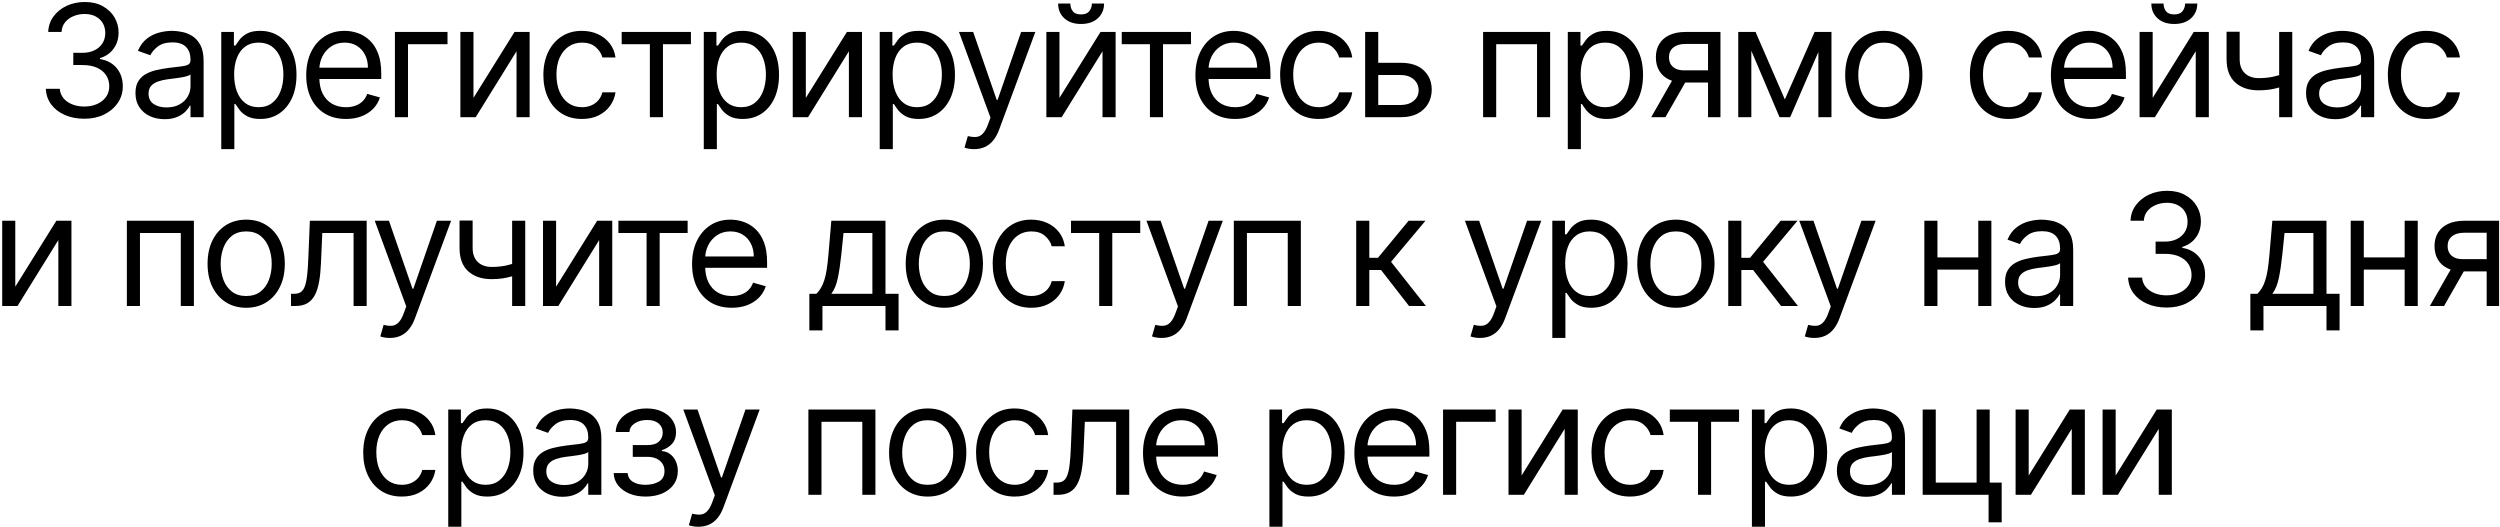 <?xml version="1.0" encoding="UTF-8"?> <svg xmlns="http://www.w3.org/2000/svg" width="384" height="81" viewBox="0 0 384 81" fill="none"><path d="M12.964 18.239C11.839 18.239 10.836 18.046 9.955 17.659C9.08 17.273 8.384 16.736 7.867 16.048C7.356 15.355 7.078 14.551 7.032 13.636H9.18C9.225 14.199 9.418 14.685 9.759 15.094C10.1 15.497 10.546 15.81 11.097 16.031C11.649 16.253 12.259 16.364 12.93 16.364C13.68 16.364 14.345 16.233 14.924 15.972C15.504 15.71 15.958 15.347 16.288 14.881C16.617 14.415 16.782 13.875 16.782 13.261C16.782 12.619 16.623 12.054 16.305 11.565C15.987 11.071 15.521 10.685 14.907 10.406C14.293 10.128 13.543 9.989 12.657 9.989H11.259V8.114H12.657C13.35 8.114 13.958 7.989 14.481 7.739C15.009 7.489 15.421 7.136 15.717 6.682C16.018 6.227 16.169 5.693 16.169 5.08C16.169 4.489 16.038 3.974 15.776 3.537C15.515 3.099 15.146 2.759 14.668 2.514C14.197 2.27 13.64 2.148 12.998 2.148C12.396 2.148 11.828 2.259 11.293 2.48C10.765 2.696 10.333 3.011 9.998 3.426C9.663 3.835 9.481 4.33 9.453 4.909H7.407C7.441 3.994 7.717 3.193 8.234 2.506C8.751 1.812 9.427 1.273 10.262 0.886C11.103 0.5 12.026 0.307 13.032 0.307C14.112 0.307 15.038 0.526 15.81 0.963C16.583 1.395 17.177 1.966 17.592 2.676C18.006 3.386 18.214 4.153 18.214 4.977C18.214 5.96 17.955 6.798 17.438 7.491C16.927 8.185 16.231 8.665 15.35 8.932V9.068C16.453 9.25 17.313 9.719 17.933 10.474C18.552 11.224 18.862 12.153 18.862 13.261C18.862 14.21 18.603 15.062 18.086 15.818C17.575 16.568 16.876 17.159 15.989 17.591C15.103 18.023 14.095 18.239 12.964 18.239ZM25.274 18.307C24.444 18.307 23.691 18.151 23.015 17.838C22.339 17.52 21.802 17.062 21.404 16.466C21.007 15.864 20.808 15.136 20.808 14.284C20.808 13.534 20.956 12.926 21.251 12.46C21.547 11.989 21.941 11.619 22.436 11.352C22.93 11.085 23.476 10.886 24.072 10.756C24.674 10.619 25.279 10.511 25.887 10.432C26.683 10.329 27.328 10.253 27.822 10.202C28.322 10.145 28.686 10.051 28.913 9.92C29.146 9.79 29.262 9.562 29.262 9.239V9.17C29.262 8.33 29.032 7.676 28.572 7.21C28.118 6.744 27.427 6.511 26.501 6.511C25.541 6.511 24.788 6.722 24.243 7.142C23.697 7.562 23.314 8.011 23.092 8.489L21.183 7.807C21.524 7.011 21.978 6.392 22.547 5.949C23.12 5.5 23.745 5.188 24.422 5.011C25.103 4.83 25.774 4.739 26.433 4.739C26.853 4.739 27.336 4.79 27.882 4.892C28.433 4.989 28.964 5.19 29.476 5.497C29.993 5.804 30.422 6.267 30.762 6.886C31.103 7.506 31.274 8.335 31.274 9.375V18H29.262V16.227H29.16C29.024 16.511 28.797 16.815 28.478 17.139C28.16 17.463 27.737 17.739 27.209 17.966C26.68 18.193 26.035 18.307 25.274 18.307ZM25.581 16.5C26.376 16.5 27.047 16.344 27.592 16.031C28.143 15.719 28.558 15.315 28.836 14.821C29.12 14.327 29.262 13.807 29.262 13.261V11.421C29.177 11.523 28.99 11.617 28.7 11.702C28.416 11.781 28.086 11.852 27.711 11.915C27.342 11.972 26.981 12.023 26.629 12.068C26.282 12.108 26.001 12.142 25.785 12.171C25.262 12.239 24.774 12.349 24.319 12.503C23.87 12.651 23.507 12.875 23.228 13.176C22.956 13.472 22.819 13.875 22.819 14.386C22.819 15.085 23.078 15.614 23.595 15.972C24.118 16.324 24.779 16.5 25.581 16.5ZM33.985 22.909V4.909H35.928V6.989H36.167C36.315 6.761 36.519 6.472 36.78 6.119C37.047 5.761 37.428 5.443 37.922 5.165C38.422 4.881 39.099 4.739 39.951 4.739C41.053 4.739 42.025 5.014 42.866 5.565C43.707 6.116 44.363 6.898 44.834 7.909C45.306 8.92 45.542 10.114 45.542 11.489C45.542 12.875 45.306 14.077 44.834 15.094C44.363 16.105 43.709 16.889 42.874 17.446C42.039 17.997 41.076 18.273 39.985 18.273C39.144 18.273 38.471 18.134 37.965 17.855C37.459 17.571 37.07 17.25 36.797 16.892C36.525 16.528 36.315 16.227 36.167 15.989H35.996V22.909H33.985ZM35.962 11.454C35.962 12.443 36.107 13.315 36.397 14.071C36.687 14.821 37.11 15.409 37.667 15.835C38.224 16.256 38.905 16.466 39.712 16.466C40.553 16.466 41.255 16.244 41.817 15.801C42.386 15.352 42.812 14.75 43.096 13.994C43.386 13.233 43.53 12.386 43.53 11.454C43.53 10.534 43.388 9.705 43.104 8.966C42.826 8.222 42.403 7.634 41.834 7.202C41.272 6.764 40.565 6.545 39.712 6.545C38.894 6.545 38.207 6.753 37.65 7.168C37.093 7.577 36.672 8.151 36.388 8.889C36.104 9.622 35.962 10.477 35.962 11.454ZM53.139 18.273C51.877 18.273 50.789 17.994 49.874 17.438C48.965 16.875 48.264 16.091 47.769 15.085C47.281 14.074 47.036 12.898 47.036 11.557C47.036 10.216 47.281 9.034 47.769 8.011C48.264 6.983 48.951 6.182 49.832 5.608C50.718 5.028 51.752 4.739 52.934 4.739C53.616 4.739 54.289 4.852 54.954 5.08C55.619 5.307 56.224 5.676 56.769 6.188C57.315 6.693 57.749 7.364 58.073 8.199C58.397 9.034 58.559 10.062 58.559 11.284V12.136H48.468V10.398H56.514C56.514 9.659 56.366 9 56.07 8.42C55.781 7.841 55.366 7.384 54.826 7.048C54.292 6.713 53.661 6.545 52.934 6.545C52.133 6.545 51.44 6.744 50.855 7.142C50.275 7.534 49.829 8.045 49.516 8.676C49.204 9.307 49.048 9.983 49.048 10.704V11.864C49.048 12.852 49.218 13.69 49.559 14.378C49.906 15.06 50.386 15.579 50.999 15.938C51.613 16.29 52.326 16.466 53.139 16.466C53.667 16.466 54.144 16.392 54.57 16.244C55.002 16.091 55.374 15.864 55.687 15.562C55.999 15.256 56.241 14.875 56.411 14.421L58.355 14.966C58.15 15.625 57.806 16.204 57.323 16.704C56.84 17.199 56.244 17.585 55.533 17.864C54.823 18.136 54.025 18.273 53.139 18.273ZM68.738 4.909V6.784H62.67V18H60.659V4.909H68.738ZM72.726 15.034L79.032 4.909H81.351V18H79.339V7.875L73.067 18H70.714V4.909H72.726V15.034ZM89.393 18.273C88.166 18.273 87.109 17.983 86.222 17.403C85.336 16.824 84.654 16.026 84.177 15.008C83.7 13.992 83.461 12.829 83.461 11.523C83.461 10.193 83.705 9.02 84.194 8.003C84.688 6.98 85.376 6.182 86.257 5.608C87.143 5.028 88.177 4.739 89.359 4.739C90.279 4.739 91.109 4.909 91.847 5.25C92.586 5.591 93.191 6.068 93.663 6.682C94.134 7.295 94.427 8.011 94.541 8.83H92.529C92.376 8.233 92.035 7.705 91.507 7.244C90.984 6.778 90.279 6.545 89.393 6.545C88.609 6.545 87.921 6.75 87.33 7.159C86.745 7.562 86.288 8.134 85.958 8.872C85.634 9.605 85.472 10.466 85.472 11.454C85.472 12.466 85.632 13.347 85.95 14.097C86.273 14.847 86.728 15.429 87.313 15.844C87.904 16.259 88.597 16.466 89.393 16.466C89.916 16.466 90.39 16.375 90.816 16.193C91.242 16.011 91.603 15.75 91.898 15.409C92.194 15.068 92.404 14.659 92.529 14.182H94.541C94.427 14.954 94.146 15.651 93.697 16.27C93.254 16.884 92.666 17.372 91.933 17.736C91.205 18.094 90.359 18.273 89.393 18.273ZM95.49 6.784V4.909H106.126V6.784H101.831V18H99.819V6.784H95.49ZM108.1 22.909V4.909H110.043V6.989H110.282C110.43 6.761 110.634 6.472 110.895 6.119C111.162 5.761 111.543 5.443 112.037 5.165C112.537 4.881 113.214 4.739 114.066 4.739C115.168 4.739 116.14 5.014 116.981 5.565C117.822 6.116 118.478 6.898 118.949 7.909C119.421 8.92 119.657 10.114 119.657 11.489C119.657 12.875 119.421 14.077 118.949 15.094C118.478 16.105 117.824 16.889 116.989 17.446C116.154 17.997 115.191 18.273 114.1 18.273C113.259 18.273 112.586 18.134 112.08 17.855C111.574 17.571 111.185 17.25 110.912 16.892C110.64 16.528 110.43 16.227 110.282 15.989H110.111V22.909H108.1ZM110.077 11.454C110.077 12.443 110.222 13.315 110.512 14.071C110.802 14.821 111.225 15.409 111.782 15.835C112.339 16.256 113.02 16.466 113.827 16.466C114.668 16.466 115.37 16.244 115.932 15.801C116.501 15.352 116.927 14.75 117.211 13.994C117.501 13.233 117.645 12.386 117.645 11.454C117.645 10.534 117.503 9.705 117.219 8.966C116.941 8.222 116.518 7.634 115.949 7.202C115.387 6.764 114.68 6.545 113.827 6.545C113.009 6.545 112.322 6.753 111.765 7.168C111.208 7.577 110.787 8.151 110.503 8.889C110.219 9.622 110.077 10.477 110.077 11.454ZM123.776 15.034L130.083 4.909H132.401V18H130.39V7.875L124.117 18H121.765V4.909H123.776V15.034ZM135.125 22.909V4.909H137.068V6.989H137.307C137.455 6.761 137.659 6.472 137.921 6.119C138.188 5.761 138.568 5.443 139.063 5.165C139.563 4.881 140.239 4.739 141.091 4.739C142.193 4.739 143.165 5.014 144.006 5.565C144.847 6.116 145.503 6.898 145.975 7.909C146.446 8.92 146.682 10.114 146.682 11.489C146.682 12.875 146.446 14.077 145.975 15.094C145.503 16.105 144.85 16.889 144.014 17.446C143.179 17.997 142.216 18.273 141.125 18.273C140.284 18.273 139.611 18.134 139.105 17.855C138.6 17.571 138.21 17.25 137.938 16.892C137.665 16.528 137.455 16.227 137.307 15.989H137.137V22.909H135.125ZM137.103 11.454C137.103 12.443 137.247 13.315 137.537 14.071C137.827 14.821 138.25 15.409 138.807 15.835C139.364 16.256 140.046 16.466 140.853 16.466C141.693 16.466 142.395 16.244 142.958 15.801C143.526 15.352 143.952 14.75 144.236 13.994C144.526 13.233 144.671 12.386 144.671 11.454C144.671 10.534 144.529 9.705 144.245 8.966C143.966 8.222 143.543 7.634 142.975 7.202C142.412 6.764 141.705 6.545 140.853 6.545C140.034 6.545 139.347 6.753 138.79 7.168C138.233 7.577 137.813 8.151 137.529 8.889C137.245 9.622 137.103 10.477 137.103 11.454ZM149.617 22.909C149.276 22.909 148.972 22.881 148.705 22.824C148.438 22.773 148.253 22.722 148.151 22.671L148.662 20.898C149.151 21.023 149.583 21.068 149.958 21.034C150.333 21 150.665 20.832 150.955 20.531C151.251 20.236 151.52 19.756 151.765 19.091L152.14 18.068L147.299 4.909H149.481L153.094 15.341H153.231L156.844 4.909H159.026L153.469 19.909C153.219 20.585 152.91 21.145 152.54 21.588C152.171 22.037 151.742 22.369 151.253 22.585C150.77 22.801 150.225 22.909 149.617 22.909ZM162.732 15.034L169.039 4.909H171.357V18H169.346V7.875L163.073 18H160.721V4.909H162.732V15.034ZM167.71 0.545H169.585C169.585 1.466 169.266 2.219 168.63 2.804C167.994 3.389 167.13 3.682 166.039 3.682C164.965 3.682 164.11 3.389 163.474 2.804C162.843 2.219 162.528 1.466 162.528 0.545H164.403C164.403 0.989 164.525 1.378 164.769 1.713C165.019 2.048 165.442 2.216 166.039 2.216C166.636 2.216 167.062 2.048 167.317 1.713C167.579 1.378 167.71 0.989 167.71 0.545ZM172.3 6.784V4.909H182.936V6.784H178.641V18H176.63V6.784H172.3ZM189.719 18.273C188.458 18.273 187.37 17.994 186.455 17.438C185.546 16.875 184.844 16.091 184.35 15.085C183.861 14.074 183.617 12.898 183.617 11.557C183.617 10.216 183.861 9.034 184.35 8.011C184.844 6.983 185.532 6.182 186.412 5.608C187.299 5.028 188.333 4.739 189.515 4.739C190.196 4.739 190.87 4.852 191.535 5.08C192.199 5.307 192.804 5.676 193.35 6.188C193.895 6.693 194.33 7.364 194.654 8.199C194.978 9.034 195.14 10.062 195.14 11.284V12.136H185.049V10.398H193.094C193.094 9.659 192.946 9 192.651 8.42C192.361 7.841 191.946 7.384 191.407 7.048C190.873 6.713 190.242 6.545 189.515 6.545C188.714 6.545 188.02 6.744 187.435 7.142C186.856 7.534 186.41 8.045 186.097 8.676C185.785 9.307 185.628 9.983 185.628 10.704V11.864C185.628 12.852 185.799 13.69 186.14 14.378C186.486 15.06 186.966 15.579 187.58 15.938C188.194 16.29 188.907 16.466 189.719 16.466C190.248 16.466 190.725 16.392 191.151 16.244C191.583 16.091 191.955 15.864 192.268 15.562C192.58 15.256 192.821 14.875 192.992 14.421L194.935 14.966C194.731 15.625 194.387 16.204 193.904 16.704C193.421 17.199 192.824 17.585 192.114 17.864C191.404 18.136 190.606 18.273 189.719 18.273ZM202.558 18.273C201.33 18.273 200.273 17.983 199.387 17.403C198.501 16.824 197.819 16.026 197.342 15.008C196.864 13.992 196.626 12.829 196.626 11.523C196.626 10.193 196.87 9.02 197.359 8.003C197.853 6.98 198.54 6.182 199.421 5.608C200.308 5.028 201.342 4.739 202.523 4.739C203.444 4.739 204.273 4.909 205.012 5.25C205.751 5.591 206.356 6.068 206.827 6.682C207.299 7.295 207.592 8.011 207.705 8.83H205.694C205.54 8.233 205.2 7.705 204.671 7.244C204.148 6.778 203.444 6.545 202.558 6.545C201.773 6.545 201.086 6.75 200.495 7.159C199.91 7.562 199.452 8.134 199.123 8.872C198.799 9.605 198.637 10.466 198.637 11.454C198.637 12.466 198.796 13.347 199.114 14.097C199.438 14.847 199.893 15.429 200.478 15.844C201.069 16.259 201.762 16.466 202.558 16.466C203.08 16.466 203.555 16.375 203.981 16.193C204.407 16.011 204.768 15.75 205.063 15.409C205.359 15.068 205.569 14.659 205.694 14.182H207.705C207.592 14.954 207.31 15.651 206.862 16.27C206.418 16.884 205.83 17.372 205.097 17.736C204.37 18.094 203.523 18.273 202.558 18.273ZM211.424 9.648H215.174C216.708 9.648 217.882 10.037 218.694 10.815C219.507 11.594 219.913 12.579 219.913 13.773C219.913 14.557 219.731 15.27 219.367 15.912C219.004 16.548 218.47 17.057 217.765 17.438C217.061 17.812 216.197 18 215.174 18H209.686V4.909H211.697V16.125H215.174C215.97 16.125 216.623 15.915 217.134 15.494C217.646 15.074 217.901 14.534 217.901 13.875C217.901 13.182 217.646 12.617 217.134 12.179C216.623 11.742 215.97 11.523 215.174 11.523H211.424V9.648ZM227.805 18V4.909H238.1V18H236.089V6.784H229.816V18H227.805ZM240.813 22.909V4.909H242.757V6.989H242.995C243.143 6.761 243.347 6.472 243.609 6.119C243.876 5.761 244.257 5.443 244.751 5.165C245.251 4.881 245.927 4.739 246.779 4.739C247.882 4.739 248.853 5.014 249.694 5.565C250.535 6.116 251.191 6.898 251.663 7.909C252.134 8.92 252.37 10.114 252.37 11.489C252.37 12.875 252.134 14.077 251.663 15.094C251.191 16.105 250.538 16.889 249.703 17.446C248.867 17.997 247.904 18.273 246.813 18.273C245.972 18.273 245.299 18.134 244.794 17.855C244.288 17.571 243.899 17.25 243.626 16.892C243.353 16.528 243.143 16.227 242.995 15.989H242.825V22.909H240.813ZM242.791 11.454C242.791 12.443 242.936 13.315 243.225 14.071C243.515 14.821 243.938 15.409 244.495 15.835C245.052 16.256 245.734 16.466 246.541 16.466C247.382 16.466 248.083 16.244 248.646 15.801C249.214 15.352 249.64 14.75 249.924 13.994C250.214 13.233 250.359 12.386 250.359 11.454C250.359 10.534 250.217 9.705 249.933 8.966C249.654 8.222 249.231 7.634 248.663 7.202C248.1 6.764 247.393 6.545 246.541 6.545C245.722 6.545 245.035 6.753 244.478 7.168C243.921 7.577 243.501 8.151 243.217 8.889C242.933 9.622 242.791 10.477 242.791 11.454ZM262.353 18V6.75H258.876C258.092 6.75 257.476 6.932 257.027 7.295C256.578 7.659 256.353 8.159 256.353 8.795C256.353 9.42 256.555 9.912 256.959 10.27C257.368 10.628 257.927 10.807 258.637 10.807H262.865V12.682H258.637C257.751 12.682 256.987 12.526 256.345 12.213C255.703 11.901 255.209 11.454 254.862 10.875C254.515 10.29 254.342 9.597 254.342 8.795C254.342 7.989 254.524 7.295 254.887 6.716C255.251 6.136 255.771 5.69 256.447 5.378C257.129 5.065 257.939 4.909 258.876 4.909H264.262V18H262.353ZM253.626 18L257.342 11.489H259.524L255.808 18H253.626ZM274.154 15.273L278.722 4.909H280.631L274.972 18H273.336L267.779 4.909H269.654L274.154 15.273ZM269.006 4.909V18H266.995V4.909H269.006ZM279.302 18V4.909H281.313V18H279.302ZM289.353 18.273C288.171 18.273 287.134 17.991 286.242 17.429C285.356 16.866 284.663 16.079 284.163 15.068C283.668 14.057 283.421 12.875 283.421 11.523C283.421 10.159 283.668 8.969 284.163 7.952C284.663 6.935 285.356 6.145 286.242 5.582C287.134 5.02 288.171 4.739 289.353 4.739C290.535 4.739 291.569 5.02 292.455 5.582C293.347 6.145 294.041 6.935 294.535 7.952C295.035 8.969 295.285 10.159 295.285 11.523C295.285 12.875 295.035 14.057 294.535 15.068C294.041 16.079 293.347 16.866 292.455 17.429C291.569 17.991 290.535 18.273 289.353 18.273ZM289.353 16.466C290.251 16.466 290.99 16.236 291.569 15.776C292.149 15.315 292.578 14.71 292.856 13.96C293.134 13.21 293.274 12.398 293.274 11.523C293.274 10.648 293.134 9.832 292.856 9.077C292.578 8.321 292.149 7.71 291.569 7.244C290.99 6.778 290.251 6.545 289.353 6.545C288.455 6.545 287.717 6.778 287.137 7.244C286.558 7.71 286.129 8.321 285.85 9.077C285.572 9.832 285.433 10.648 285.433 11.523C285.433 12.398 285.572 13.21 285.85 13.96C286.129 14.71 286.558 15.315 287.137 15.776C287.717 16.236 288.455 16.466 289.353 16.466ZM308.503 18.273C307.276 18.273 306.219 17.983 305.333 17.403C304.447 16.824 303.765 16.026 303.288 15.008C302.81 13.992 302.572 12.829 302.572 11.523C302.572 10.193 302.816 9.02 303.305 8.003C303.799 6.98 304.486 6.182 305.367 5.608C306.253 5.028 307.288 4.739 308.469 4.739C309.39 4.739 310.219 4.909 310.958 5.25C311.697 5.591 312.302 6.068 312.773 6.682C313.245 7.295 313.538 8.011 313.651 8.83H311.64C311.486 8.233 311.145 7.705 310.617 7.244C310.094 6.778 309.39 6.545 308.503 6.545C307.719 6.545 307.032 6.75 306.441 7.159C305.856 7.562 305.398 8.134 305.069 8.872C304.745 9.605 304.583 10.466 304.583 11.454C304.583 12.466 304.742 13.347 305.06 14.097C305.384 14.847 305.839 15.429 306.424 15.844C307.015 16.259 307.708 16.466 308.503 16.466C309.026 16.466 309.501 16.375 309.927 16.193C310.353 16.011 310.714 15.75 311.009 15.409C311.305 15.068 311.515 14.659 311.64 14.182H313.651C313.538 14.954 313.256 15.651 312.807 16.27C312.364 16.884 311.776 17.372 311.043 17.736C310.316 18.094 309.469 18.273 308.503 18.273ZM321.12 18.273C319.859 18.273 318.771 17.994 317.856 17.438C316.947 16.875 316.245 16.091 315.751 15.085C315.262 14.074 315.018 12.898 315.018 11.557C315.018 10.216 315.262 9.034 315.751 8.011C316.245 6.983 316.933 6.182 317.813 5.608C318.7 5.028 319.734 4.739 320.916 4.739C321.597 4.739 322.271 4.852 322.936 5.08C323.6 5.307 324.205 5.676 324.751 6.188C325.296 6.693 325.731 7.364 326.055 8.199C326.379 9.034 326.541 10.062 326.541 11.284V12.136H316.45V10.398H324.495C324.495 9.659 324.347 9 324.052 8.42C323.762 7.841 323.347 7.384 322.808 7.048C322.274 6.713 321.643 6.545 320.916 6.545C320.114 6.545 319.421 6.744 318.836 7.142C318.257 7.534 317.811 8.045 317.498 8.676C317.186 9.307 317.029 9.983 317.029 10.704V11.864C317.029 12.852 317.2 13.69 317.541 14.378C317.887 15.06 318.367 15.579 318.981 15.938C319.595 16.29 320.308 16.466 321.12 16.466C321.649 16.466 322.126 16.392 322.552 16.244C322.984 16.091 323.356 15.864 323.668 15.562C323.981 15.256 324.222 14.875 324.393 14.421L326.336 14.966C326.132 15.625 325.788 16.204 325.305 16.704C324.822 17.199 324.225 17.585 323.515 17.864C322.805 18.136 322.007 18.273 321.12 18.273ZM330.652 15.034L336.958 4.909H339.277V18H337.265V7.875L330.993 18H328.64V4.909H330.652V15.034ZM335.629 0.545H337.504C337.504 1.466 337.186 2.219 336.549 2.804C335.913 3.389 335.049 3.682 333.958 3.682C332.885 3.682 332.029 3.389 331.393 2.804C330.762 2.219 330.447 1.466 330.447 0.545H332.322C332.322 0.989 332.444 1.378 332.689 1.713C332.939 2.048 333.362 2.216 333.958 2.216C334.555 2.216 334.981 2.048 335.237 1.713C335.498 1.378 335.629 0.989 335.629 0.545ZM352.091 4.909V18H350.08V4.909H352.091ZM351.307 11.148V13.023C350.853 13.193 350.401 13.344 349.952 13.474C349.503 13.599 349.032 13.699 348.538 13.773C348.043 13.841 347.501 13.875 346.91 13.875C345.427 13.875 344.236 13.474 343.339 12.673C342.447 11.872 342.001 10.671 342.001 9.068V4.875H344.012V9.068C344.012 9.739 344.14 10.29 344.395 10.722C344.651 11.153 344.998 11.474 345.435 11.685C345.873 11.895 346.364 12 346.91 12C347.762 12 348.532 11.923 349.219 11.77C349.913 11.611 350.609 11.403 351.307 11.148ZM358.674 18.307C357.845 18.307 357.092 18.151 356.416 17.838C355.739 17.52 355.203 17.062 354.805 16.466C354.407 15.864 354.208 15.136 354.208 14.284C354.208 13.534 354.356 12.926 354.651 12.46C354.947 11.989 355.342 11.619 355.836 11.352C356.33 11.085 356.876 10.886 357.472 10.756C358.075 10.619 358.68 10.511 359.288 10.432C360.083 10.329 360.728 10.253 361.222 10.202C361.722 10.145 362.086 10.051 362.313 9.92C362.546 9.79 362.663 9.562 362.663 9.239V9.17C362.663 8.33 362.433 7.676 361.972 7.21C361.518 6.744 360.828 6.511 359.901 6.511C358.941 6.511 358.188 6.722 357.643 7.142C357.097 7.562 356.714 8.011 356.492 8.489L354.583 7.807C354.924 7.011 355.379 6.392 355.947 5.949C356.521 5.5 357.146 5.188 357.822 5.011C358.504 4.83 359.174 4.739 359.833 4.739C360.254 4.739 360.737 4.79 361.282 4.892C361.833 4.989 362.364 5.19 362.876 5.497C363.393 5.804 363.822 6.267 364.163 6.886C364.504 7.506 364.674 8.335 364.674 9.375V18H362.663V16.227H362.56C362.424 16.511 362.197 16.815 361.879 17.139C361.56 17.463 361.137 17.739 360.609 17.966C360.08 18.193 359.435 18.307 358.674 18.307ZM358.981 16.5C359.776 16.5 360.447 16.344 360.992 16.031C361.543 15.719 361.958 15.315 362.237 14.821C362.521 14.327 362.663 13.807 362.663 13.261V11.421C362.578 11.523 362.39 11.617 362.1 11.702C361.816 11.781 361.487 11.852 361.112 11.915C360.742 11.972 360.381 12.023 360.029 12.068C359.683 12.108 359.401 12.142 359.185 12.171C358.663 12.239 358.174 12.349 357.72 12.503C357.271 12.651 356.907 12.875 356.629 13.176C356.356 13.472 356.22 13.875 356.22 14.386C356.22 15.085 356.478 15.614 356.995 15.972C357.518 16.324 358.18 16.5 358.981 16.5ZM372.703 18.273C371.476 18.273 370.419 17.983 369.533 17.403C368.647 16.824 367.965 16.026 367.488 15.008C367.01 13.992 366.772 12.829 366.772 11.523C366.772 10.193 367.016 9.02 367.505 8.003C367.999 6.98 368.686 6.182 369.567 5.608C370.453 5.028 371.488 4.739 372.669 4.739C373.59 4.739 374.419 4.909 375.158 5.25C375.897 5.591 376.502 6.068 376.973 6.682C377.445 7.295 377.738 8.011 377.851 8.83H375.84C375.686 8.233 375.346 7.705 374.817 7.244C374.294 6.778 373.59 6.545 372.703 6.545C371.919 6.545 371.232 6.75 370.641 7.159C370.056 7.562 369.598 8.134 369.269 8.872C368.945 9.605 368.783 10.466 368.783 11.454C368.783 12.466 368.942 13.347 369.26 14.097C369.584 14.847 370.039 15.429 370.624 15.844C371.215 16.259 371.908 16.466 372.703 16.466C373.226 16.466 373.701 16.375 374.127 16.193C374.553 16.011 374.914 15.75 375.209 15.409C375.505 15.068 375.715 14.659 375.84 14.182H377.851C377.738 14.954 377.456 15.651 377.007 16.27C376.564 16.884 375.976 17.372 375.243 17.736C374.516 18.094 373.669 18.273 372.703 18.273ZM2.348 44.034L8.655 33.909H10.973V47H8.962V36.875L2.689 47H0.337V33.909H2.348V44.034ZM19.487 47V33.909H29.782V47H27.771V35.784H21.498V47H19.487ZM37.814 47.273C36.632 47.273 35.595 46.992 34.703 46.429C33.817 45.867 33.124 45.08 32.624 44.068C32.129 43.057 31.882 41.875 31.882 40.523C31.882 39.159 32.129 37.969 32.624 36.952C33.124 35.935 33.817 35.145 34.703 34.582C35.595 34.02 36.632 33.739 37.814 33.739C38.996 33.739 40.03 34.02 40.916 34.582C41.808 35.145 42.501 35.935 42.996 36.952C43.496 37.969 43.746 39.159 43.746 40.523C43.746 41.875 43.496 43.057 42.996 44.068C42.501 45.08 41.808 45.867 40.916 46.429C40.03 46.992 38.996 47.273 37.814 47.273ZM37.814 45.466C38.712 45.466 39.45 45.236 40.03 44.776C40.609 44.315 41.038 43.71 41.317 42.96C41.595 42.21 41.734 41.398 41.734 40.523C41.734 39.648 41.595 38.832 41.317 38.077C41.038 37.321 40.609 36.71 40.03 36.244C39.45 35.778 38.712 35.545 37.814 35.545C36.916 35.545 36.178 35.778 35.598 36.244C35.019 36.71 34.59 37.321 34.311 38.077C34.033 38.832 33.894 39.648 33.894 40.523C33.894 41.398 34.033 42.21 34.311 42.96C34.59 43.71 35.019 44.315 35.598 44.776C36.178 45.236 36.916 45.466 37.814 45.466ZM44.697 47V45.125H45.174C45.566 45.125 45.893 45.048 46.154 44.895C46.416 44.736 46.626 44.46 46.785 44.068C46.95 43.67 47.075 43.119 47.16 42.415C47.251 41.705 47.316 40.801 47.356 39.705L47.595 33.909H56.322V47H54.311V35.784H49.504L49.299 40.455C49.254 41.528 49.157 42.474 49.01 43.293C48.867 44.105 48.649 44.787 48.353 45.338C48.063 45.889 47.677 46.304 47.194 46.582C46.711 46.861 46.106 47 45.379 47H44.697ZM59.879 51.909C59.538 51.909 59.234 51.881 58.967 51.824C58.7 51.773 58.515 51.722 58.413 51.67L58.925 49.898C59.413 50.023 59.845 50.068 60.22 50.034C60.595 50 60.927 49.832 61.217 49.531C61.513 49.236 61.782 48.756 62.027 48.091L62.402 47.068L57.561 33.909H59.743L63.356 44.341H63.493L67.106 33.909H69.288L63.731 48.909C63.481 49.585 63.172 50.145 62.802 50.588C62.433 51.037 62.004 51.369 61.515 51.585C61.032 51.801 60.487 51.909 59.879 51.909ZM80.675 33.909V47H78.664V33.909H80.675ZM79.891 40.148V42.023C79.437 42.193 78.985 42.344 78.536 42.474C78.087 42.599 77.616 42.699 77.121 42.773C76.627 42.841 76.085 42.875 75.494 42.875C74.011 42.875 72.82 42.474 71.923 41.673C71.031 40.872 70.585 39.67 70.585 38.068V33.875H72.596V38.068C72.596 38.739 72.724 39.29 72.979 39.722C73.235 40.153 73.582 40.474 74.019 40.685C74.457 40.895 74.948 41 75.494 41C76.346 41 77.116 40.923 77.803 40.77C78.496 40.611 79.192 40.403 79.891 40.148ZM85.417 44.034L91.724 33.909H94.042V47H92.031V36.875L85.758 47H83.406V33.909H85.417V44.034ZM94.985 35.784V33.909H105.621V35.784H101.326V47H99.314V35.784H94.985ZM112.404 47.273C111.143 47.273 110.055 46.994 109.14 46.438C108.231 45.875 107.529 45.091 107.035 44.085C106.546 43.074 106.302 41.898 106.302 40.557C106.302 39.216 106.546 38.034 107.035 37.011C107.529 35.983 108.217 35.182 109.097 34.608C109.984 34.028 111.018 33.739 112.2 33.739C112.881 33.739 113.555 33.852 114.219 34.08C114.884 34.307 115.489 34.676 116.035 35.188C116.58 35.693 117.015 36.364 117.339 37.199C117.663 38.034 117.825 39.062 117.825 40.284V41.136H107.734V39.398H115.779C115.779 38.659 115.631 38 115.336 37.42C115.046 36.841 114.631 36.383 114.092 36.048C113.557 35.713 112.927 35.545 112.2 35.545C111.398 35.545 110.705 35.744 110.12 36.142C109.54 36.534 109.094 37.045 108.782 37.676C108.469 38.307 108.313 38.983 108.313 39.705V40.864C108.313 41.852 108.484 42.69 108.825 43.378C109.171 44.06 109.651 44.58 110.265 44.938C110.879 45.29 111.592 45.466 112.404 45.466C112.932 45.466 113.41 45.392 113.836 45.244C114.268 45.091 114.64 44.864 114.952 44.562C115.265 44.256 115.506 43.875 115.677 43.42L117.62 43.966C117.415 44.625 117.072 45.205 116.589 45.705C116.106 46.199 115.509 46.585 114.799 46.864C114.089 47.136 113.29 47.273 112.404 47.273ZM124.316 50.75V45.125H125.407C125.674 44.847 125.905 44.545 126.098 44.222C126.291 43.898 126.459 43.514 126.601 43.071C126.748 42.622 126.873 42.077 126.976 41.435C127.078 40.787 127.169 40.006 127.248 39.091L127.691 33.909H136.01V45.125H138.021V50.75H136.01V47H126.328V50.75H124.316ZM127.691 45.125H133.998V35.784H129.566L129.226 39.091C129.084 40.46 128.907 41.656 128.697 42.679C128.487 43.702 128.152 44.517 127.691 45.125ZM145.049 47.273C143.867 47.273 142.83 46.992 141.938 46.429C141.052 45.867 140.359 45.08 139.859 44.068C139.364 43.057 139.117 41.875 139.117 40.523C139.117 39.159 139.364 37.969 139.859 36.952C140.359 35.935 141.052 35.145 141.938 34.582C142.83 34.02 143.867 33.739 145.049 33.739C146.231 33.739 147.265 34.02 148.151 34.582C149.043 35.145 149.736 35.935 150.231 36.952C150.731 37.969 150.981 39.159 150.981 40.523C150.981 41.875 150.731 43.057 150.231 44.068C149.736 45.08 149.043 45.867 148.151 46.429C147.265 46.992 146.231 47.273 145.049 47.273ZM145.049 45.466C145.947 45.466 146.685 45.236 147.265 44.776C147.844 44.315 148.273 43.71 148.552 42.96C148.83 42.21 148.969 41.398 148.969 40.523C148.969 39.648 148.83 38.832 148.552 38.077C148.273 37.321 147.844 36.71 147.265 36.244C146.685 35.778 145.947 35.545 145.049 35.545C144.151 35.545 143.413 35.778 142.833 36.244C142.253 36.71 141.824 37.321 141.546 38.077C141.268 38.832 141.128 39.648 141.128 40.523C141.128 41.398 141.268 42.21 141.546 42.96C141.824 43.71 142.253 44.315 142.833 44.776C143.413 45.236 144.151 45.466 145.049 45.466ZM158.409 47.273C157.182 47.273 156.125 46.983 155.239 46.403C154.352 45.824 153.671 45.026 153.193 44.008C152.716 42.992 152.477 41.83 152.477 40.523C152.477 39.193 152.722 38.02 153.21 37.003C153.705 35.98 154.392 35.182 155.273 34.608C156.159 34.028 157.193 33.739 158.375 33.739C159.296 33.739 160.125 33.909 160.864 34.25C161.602 34.591 162.208 35.068 162.679 35.682C163.151 36.295 163.443 37.011 163.557 37.83H161.546C161.392 37.233 161.051 36.705 160.523 36.244C160 35.778 159.296 35.545 158.409 35.545C157.625 35.545 156.938 35.75 156.347 36.159C155.762 36.562 155.304 37.133 154.975 37.872C154.651 38.605 154.489 39.466 154.489 40.455C154.489 41.466 154.648 42.347 154.966 43.097C155.29 43.847 155.744 44.429 156.33 44.844C156.921 45.258 157.614 45.466 158.409 45.466C158.932 45.466 159.406 45.375 159.833 45.193C160.259 45.011 160.619 44.75 160.915 44.409C161.21 44.068 161.421 43.659 161.546 43.182H163.557C163.443 43.955 163.162 44.651 162.713 45.27C162.27 45.883 161.682 46.372 160.949 46.736C160.222 47.094 159.375 47.273 158.409 47.273ZM164.506 35.784V33.909H175.142V35.784H170.847V47H168.836V35.784H164.506ZM178.412 51.909C178.071 51.909 177.767 51.881 177.5 51.824C177.233 51.773 177.048 51.722 176.946 51.67L177.457 49.898C177.946 50.023 178.378 50.068 178.753 50.034C179.128 50 179.46 49.832 179.75 49.531C180.045 49.236 180.315 48.756 180.56 48.091L180.935 47.068L176.094 33.909H178.275L181.889 44.341H182.025L185.639 33.909H187.821L182.264 48.909C182.014 49.585 181.704 50.145 181.335 50.588C180.966 51.037 180.537 51.369 180.048 51.585C179.565 51.801 179.02 51.909 178.412 51.909ZM189.516 47V33.909H199.811V47H197.8V35.784H191.527V47H189.516ZM208.314 47V33.909H210.326V39.602H211.655L216.36 33.909H218.951L213.667 40.216L219.019 47H216.428L212.133 41.477H210.326V47H208.314ZM227.331 51.909C226.99 51.909 226.686 51.881 226.419 51.824C226.152 51.773 225.967 51.722 225.865 51.67L226.376 49.898C226.865 50.023 227.296 50.068 227.671 50.034C228.046 50 228.379 49.832 228.669 49.531C228.964 49.236 229.234 48.756 229.478 48.091L229.853 47.068L225.012 33.909H227.194L230.808 44.341H230.944L234.558 33.909H236.74L231.183 48.909C230.933 49.585 230.623 50.145 230.254 50.588C229.885 51.037 229.456 51.369 228.967 51.585C228.484 51.801 227.939 51.909 227.331 51.909ZM238.434 51.909V33.909H240.378V35.989H240.616C240.764 35.761 240.969 35.472 241.23 35.119C241.497 34.761 241.878 34.443 242.372 34.165C242.872 33.881 243.548 33.739 244.4 33.739C245.503 33.739 246.474 34.014 247.315 34.565C248.156 35.117 248.812 35.898 249.284 36.909C249.756 37.92 249.991 39.114 249.991 40.489C249.991 41.875 249.756 43.077 249.284 44.094C248.812 45.105 248.159 45.889 247.324 46.446C246.488 46.997 245.525 47.273 244.434 47.273C243.594 47.273 242.92 47.133 242.415 46.855C241.909 46.571 241.52 46.25 241.247 45.892C240.974 45.528 240.764 45.227 240.616 44.989H240.446V51.909H238.434ZM240.412 40.455C240.412 41.443 240.557 42.315 240.846 43.071C241.136 43.821 241.559 44.409 242.116 44.835C242.673 45.256 243.355 45.466 244.162 45.466C245.003 45.466 245.704 45.244 246.267 44.801C246.835 44.352 247.261 43.75 247.545 42.994C247.835 42.233 247.98 41.386 247.98 40.455C247.98 39.534 247.838 38.705 247.554 37.966C247.275 37.222 246.852 36.633 246.284 36.202C245.721 35.764 245.014 35.545 244.162 35.545C243.344 35.545 242.656 35.753 242.099 36.168C241.542 36.577 241.122 37.151 240.838 37.889C240.554 38.622 240.412 39.477 240.412 40.455ZM257.418 47.273C256.236 47.273 255.199 46.992 254.307 46.429C253.421 45.867 252.727 45.08 252.227 44.068C251.733 43.057 251.486 41.875 251.486 40.523C251.486 39.159 251.733 37.969 252.227 36.952C252.727 35.935 253.421 35.145 254.307 34.582C255.199 34.02 256.236 33.739 257.418 33.739C258.599 33.739 259.634 34.02 260.52 34.582C261.412 35.145 262.105 35.935 262.6 36.952C263.1 37.969 263.35 39.159 263.35 40.523C263.35 41.875 263.1 43.057 262.6 44.068C262.105 45.08 261.412 45.867 260.52 46.429C259.634 46.992 258.599 47.273 257.418 47.273ZM257.418 45.466C258.315 45.466 259.054 45.236 259.634 44.776C260.213 44.315 260.642 43.71 260.921 42.96C261.199 42.21 261.338 41.398 261.338 40.523C261.338 39.648 261.199 38.832 260.921 38.077C260.642 37.321 260.213 36.71 259.634 36.244C259.054 35.778 258.315 35.545 257.418 35.545C256.52 35.545 255.781 35.778 255.202 36.244C254.622 36.71 254.193 37.321 253.915 38.077C253.636 38.832 253.497 39.648 253.497 40.523C253.497 41.398 253.636 42.21 253.915 42.96C254.193 43.71 254.622 44.315 255.202 44.776C255.781 45.236 256.52 45.466 257.418 45.466ZM265.46 47V33.909H267.471V39.602H268.801L273.505 33.909H276.096L270.812 40.216L276.164 47H273.573L269.278 41.477H267.471V47H265.46ZM278.686 51.909C278.345 51.909 278.041 51.881 277.774 51.824C277.507 51.773 277.322 51.722 277.22 51.67L277.731 49.898C278.22 50.023 278.652 50.068 279.027 50.034C279.402 50 279.734 49.832 280.024 49.531C280.319 49.236 280.589 48.756 280.834 48.091L281.209 47.068L276.368 33.909H278.549L282.163 44.341H282.299L285.913 33.909H288.095L282.538 48.909C282.288 49.585 281.978 50.145 281.609 50.588C281.24 51.037 280.811 51.369 280.322 51.585C279.839 51.801 279.294 51.909 278.686 51.909ZM304.341 39.534V41.409H297.114V39.534H304.341ZM297.591 33.909V47H295.58V33.909H297.591ZM305.875 33.909V47H303.864V33.909H305.875ZM312.441 47.307C311.611 47.307 310.858 47.151 310.182 46.838C309.506 46.52 308.969 46.062 308.571 45.466C308.174 44.864 307.975 44.136 307.975 43.284C307.975 42.534 308.123 41.926 308.418 41.46C308.714 40.989 309.108 40.619 309.603 40.352C310.097 40.085 310.643 39.886 311.239 39.756C311.841 39.619 312.446 39.511 313.054 39.432C313.85 39.33 314.495 39.253 314.989 39.202C315.489 39.145 315.853 39.051 316.08 38.92C316.313 38.79 316.429 38.562 316.429 38.239V38.17C316.429 37.33 316.199 36.676 315.739 36.21C315.285 35.744 314.594 35.511 313.668 35.511C312.708 35.511 311.955 35.722 311.41 36.142C310.864 36.562 310.481 37.011 310.259 37.489L308.35 36.807C308.691 36.011 309.145 35.392 309.714 34.949C310.287 34.5 310.912 34.188 311.589 34.011C312.27 33.83 312.941 33.739 313.6 33.739C314.02 33.739 314.503 33.79 315.049 33.892C315.6 33.989 316.131 34.19 316.643 34.497C317.16 34.804 317.589 35.267 317.929 35.886C318.27 36.506 318.441 37.335 318.441 38.375V47H316.429V45.227H316.327C316.191 45.511 315.964 45.815 315.645 46.139C315.327 46.463 314.904 46.739 314.375 46.966C313.847 47.193 313.202 47.307 312.441 47.307ZM312.748 45.5C313.543 45.5 314.214 45.344 314.759 45.031C315.31 44.719 315.725 44.315 316.003 43.821C316.287 43.327 316.429 42.807 316.429 42.261V40.42C316.344 40.523 316.157 40.617 315.867 40.702C315.583 40.781 315.253 40.852 314.878 40.915C314.509 40.972 314.148 41.023 313.796 41.068C313.449 41.108 313.168 41.142 312.952 41.17C312.429 41.239 311.941 41.349 311.486 41.503C311.037 41.651 310.674 41.875 310.395 42.176C310.123 42.472 309.986 42.875 309.986 43.386C309.986 44.085 310.245 44.614 310.762 44.972C311.285 45.324 311.946 45.5 312.748 45.5ZM332.806 47.239C331.681 47.239 330.678 47.045 329.797 46.659C328.922 46.273 328.226 45.736 327.709 45.048C327.198 44.355 326.919 43.551 326.874 42.636H329.022C329.067 43.199 329.26 43.685 329.601 44.094C329.942 44.497 330.388 44.81 330.939 45.031C331.49 45.253 332.101 45.364 332.772 45.364C333.522 45.364 334.186 45.233 334.766 44.972C335.345 44.71 335.8 44.347 336.129 43.881C336.459 43.415 336.624 42.875 336.624 42.261C336.624 41.619 336.465 41.054 336.147 40.565C335.828 40.071 335.362 39.685 334.749 39.406C334.135 39.128 333.385 38.989 332.499 38.989H331.101V37.114H332.499C333.192 37.114 333.8 36.989 334.323 36.739C334.851 36.489 335.263 36.136 335.558 35.682C335.86 35.227 336.01 34.693 336.01 34.08C336.01 33.489 335.879 32.974 335.618 32.537C335.357 32.099 334.987 31.759 334.51 31.514C334.039 31.27 333.482 31.148 332.84 31.148C332.237 31.148 331.669 31.259 331.135 31.48C330.607 31.696 330.175 32.011 329.84 32.426C329.504 32.835 329.323 33.33 329.294 33.909H327.249C327.283 32.994 327.558 32.193 328.076 31.506C328.593 30.812 329.269 30.273 330.104 29.886C330.945 29.5 331.868 29.307 332.874 29.307C333.953 29.307 334.879 29.526 335.652 29.963C336.425 30.395 337.019 30.966 337.433 31.676C337.848 32.386 338.056 33.153 338.056 33.977C338.056 34.96 337.797 35.798 337.28 36.492C336.769 37.185 336.073 37.665 335.192 37.932V38.068C336.294 38.25 337.155 38.719 337.774 39.474C338.394 40.224 338.703 41.153 338.703 42.261C338.703 43.21 338.445 44.062 337.928 44.818C337.416 45.568 336.718 46.159 335.831 46.591C334.945 47.023 333.936 47.239 332.806 47.239ZM345.656 50.75V45.125H346.746C347.013 44.847 347.244 44.545 347.437 44.222C347.63 43.898 347.798 43.514 347.94 43.071C348.087 42.622 348.212 42.077 348.315 41.435C348.417 40.787 348.508 40.006 348.587 39.091L349.031 33.909H357.349V45.125H359.36V50.75H357.349V47H347.667V50.75H345.656ZM349.031 45.125H355.337V35.784H350.906L350.565 39.091C350.423 40.46 350.246 41.656 350.036 42.679C349.826 43.702 349.491 44.517 349.031 45.125ZM369.831 39.534V41.409H362.604V39.534H369.831ZM363.081 33.909V47H361.07V33.909H363.081ZM371.365 33.909V47H369.354V33.909H371.365ZM381.954 47V35.75H378.476C377.692 35.75 377.076 35.932 376.627 36.295C376.178 36.659 375.954 37.159 375.954 37.795C375.954 38.42 376.155 38.912 376.559 39.27C376.968 39.628 377.527 39.807 378.238 39.807H382.465V41.682H378.238C377.351 41.682 376.587 41.526 375.945 41.213C375.303 40.901 374.809 40.455 374.462 39.875C374.116 39.29 373.942 38.597 373.942 37.795C373.942 36.989 374.124 36.295 374.488 35.716C374.851 35.136 375.371 34.69 376.047 34.378C376.729 34.065 377.539 33.909 378.476 33.909H383.863V47H381.954ZM373.226 47L376.942 40.489H379.124L375.408 47H373.226ZM61.723 76.273C60.496 76.273 59.439 75.983 58.553 75.403C57.666 74.824 56.984 74.026 56.507 73.008C56.03 71.992 55.791 70.829 55.791 69.523C55.791 68.193 56.035 67.02 56.524 66.003C57.018 64.98 57.706 64.182 58.587 63.608C59.473 63.028 60.507 62.739 61.689 62.739C62.609 62.739 63.439 62.909 64.177 63.25C64.916 63.591 65.521 64.068 65.993 64.682C66.465 65.296 66.757 66.011 66.871 66.829H64.859C64.706 66.233 64.365 65.704 63.837 65.244C63.314 64.778 62.609 64.546 61.723 64.546C60.939 64.546 60.251 64.75 59.66 65.159C59.075 65.562 58.618 66.133 58.288 66.872C57.965 67.605 57.803 68.466 57.803 69.454C57.803 70.466 57.962 71.347 58.28 72.097C58.604 72.847 59.058 73.429 59.643 73.844C60.234 74.258 60.928 74.466 61.723 74.466C62.246 74.466 62.72 74.375 63.146 74.193C63.572 74.011 63.933 73.75 64.229 73.409C64.524 73.068 64.734 72.659 64.859 72.182H66.871C66.757 72.954 66.476 73.651 66.027 74.27C65.584 74.883 64.996 75.372 64.263 75.736C63.535 76.094 62.689 76.273 61.723 76.273ZM68.851 80.909V62.909H70.794V64.989H71.033C71.181 64.761 71.385 64.472 71.647 64.119C71.914 63.761 72.294 63.443 72.789 63.165C73.289 62.881 73.965 62.739 74.817 62.739C75.919 62.739 76.891 63.014 77.732 63.565C78.573 64.117 79.229 64.898 79.701 65.909C80.172 66.921 80.408 68.114 80.408 69.489C80.408 70.875 80.172 72.077 79.701 73.094C79.229 74.105 78.576 74.889 77.74 75.446C76.905 75.997 75.942 76.273 74.851 76.273C74.01 76.273 73.337 76.133 72.831 75.855C72.326 75.571 71.936 75.25 71.664 74.892C71.391 74.528 71.181 74.227 71.033 73.989H70.862V80.909H68.851ZM70.828 69.454C70.828 70.443 70.973 71.315 71.263 72.071C71.553 72.821 71.976 73.409 72.533 73.835C73.09 74.256 73.772 74.466 74.578 74.466C75.419 74.466 76.121 74.244 76.683 73.801C77.252 73.352 77.678 72.75 77.962 71.994C78.252 71.233 78.397 70.386 78.397 69.454C78.397 68.534 78.254 67.704 77.97 66.966C77.692 66.222 77.269 65.633 76.701 65.202C76.138 64.764 75.431 64.546 74.578 64.546C73.76 64.546 73.073 64.753 72.516 65.168C71.959 65.577 71.539 66.151 71.254 66.889C70.97 67.622 70.828 68.477 70.828 69.454ZM86.368 76.307C85.539 76.307 84.786 76.151 84.11 75.838C83.434 75.52 82.897 75.062 82.499 74.466C82.101 73.864 81.902 73.136 81.902 72.284C81.902 71.534 82.05 70.926 82.346 70.46C82.641 69.989 83.036 69.619 83.53 69.352C84.025 69.085 84.57 68.886 85.167 68.756C85.769 68.619 86.374 68.511 86.982 68.432C87.777 68.329 88.422 68.253 88.917 68.202C89.417 68.145 89.78 68.051 90.007 67.921C90.24 67.79 90.357 67.562 90.357 67.239V67.171C90.357 66.329 90.127 65.676 89.667 65.21C89.212 64.744 88.522 64.511 87.596 64.511C86.635 64.511 85.882 64.722 85.337 65.142C84.792 65.562 84.408 66.011 84.186 66.489L82.277 65.807C82.618 65.011 83.073 64.392 83.641 63.949C84.215 63.5 84.84 63.188 85.516 63.011C86.198 62.83 86.868 62.739 87.527 62.739C87.948 62.739 88.431 62.79 88.976 62.892C89.527 62.989 90.059 63.19 90.57 63.497C91.087 63.804 91.516 64.267 91.857 64.886C92.198 65.506 92.368 66.335 92.368 67.375V76H90.357V74.227H90.255C90.118 74.511 89.891 74.815 89.573 75.139C89.255 75.463 88.831 75.739 88.303 75.966C87.775 76.193 87.13 76.307 86.368 76.307ZM86.675 74.5C87.471 74.5 88.141 74.344 88.686 74.031C89.238 73.719 89.652 73.315 89.931 72.821C90.215 72.327 90.357 71.807 90.357 71.261V69.421C90.272 69.523 90.084 69.617 89.794 69.702C89.51 69.781 89.181 69.852 88.806 69.915C88.436 69.972 88.076 70.023 87.724 70.068C87.377 70.108 87.096 70.142 86.88 70.171C86.357 70.239 85.868 70.349 85.414 70.503C84.965 70.651 84.601 70.875 84.323 71.176C84.05 71.472 83.914 71.875 83.914 72.386C83.914 73.085 84.172 73.614 84.689 73.972C85.212 74.324 85.874 74.5 86.675 74.5ZM94.261 72.659H96.409C96.454 73.25 96.722 73.699 97.21 74.006C97.704 74.312 98.347 74.466 99.136 74.466C99.943 74.466 100.633 74.301 101.207 73.972C101.781 73.636 102.068 73.097 102.068 72.352C102.068 71.915 101.96 71.534 101.744 71.21C101.528 70.881 101.224 70.625 100.832 70.443C100.44 70.261 99.977 70.171 99.443 70.171H97.193V68.364H99.443C100.244 68.364 100.835 68.182 101.216 67.818C101.602 67.454 101.795 67 101.795 66.454C101.795 65.869 101.588 65.401 101.173 65.048C100.758 64.69 100.17 64.511 99.409 64.511C98.642 64.511 98.003 64.685 97.491 65.031C96.98 65.372 96.71 65.812 96.682 66.352H94.568C94.591 65.648 94.807 65.026 95.216 64.486C95.625 63.94 96.182 63.514 96.886 63.207C97.591 62.895 98.398 62.739 99.307 62.739C100.227 62.739 101.026 62.901 101.702 63.224C102.383 63.543 102.909 63.977 103.278 64.528C103.653 65.074 103.841 65.693 103.841 66.386C103.841 67.125 103.633 67.722 103.219 68.176C102.804 68.631 102.284 68.954 101.659 69.148V69.284C102.153 69.318 102.582 69.477 102.946 69.761C103.315 70.04 103.602 70.406 103.807 70.861C104.011 71.31 104.114 71.807 104.114 72.352C104.114 73.148 103.901 73.841 103.474 74.432C103.048 75.017 102.463 75.472 101.719 75.796C100.974 76.114 100.125 76.273 99.17 76.273C98.244 76.273 97.415 76.122 96.682 75.821C95.949 75.514 95.366 75.091 94.935 74.551C94.508 74.006 94.284 73.375 94.261 72.659ZM107.274 80.909C106.933 80.909 106.629 80.881 106.362 80.824C106.095 80.773 105.911 80.722 105.808 80.671L106.32 78.898C106.808 79.023 107.24 79.068 107.615 79.034C107.99 79 108.323 78.832 108.612 78.531C108.908 78.236 109.178 77.756 109.422 77.091L109.797 76.068L104.956 62.909H107.138L110.752 73.341H110.888L114.502 62.909H116.683L111.127 77.909C110.877 78.585 110.567 79.145 110.198 79.588C109.828 80.037 109.399 80.369 108.911 80.585C108.428 80.801 107.882 80.909 107.274 80.909ZM124.168 76V62.909H134.464V76H132.452V64.784H126.18V76H124.168ZM142.495 76.273C141.313 76.273 140.276 75.992 139.384 75.429C138.498 74.867 137.805 74.079 137.305 73.068C136.811 72.057 136.563 70.875 136.563 69.523C136.563 68.159 136.811 66.969 137.305 65.952C137.805 64.935 138.498 64.145 139.384 63.582C140.276 63.02 141.313 62.739 142.495 62.739C143.677 62.739 144.711 63.02 145.597 63.582C146.489 64.145 147.183 64.935 147.677 65.952C148.177 66.969 148.427 68.159 148.427 69.523C148.427 70.875 148.177 72.057 147.677 73.068C147.183 74.079 146.489 74.867 145.597 75.429C144.711 75.992 143.677 76.273 142.495 76.273ZM142.495 74.466C143.393 74.466 144.132 74.236 144.711 73.776C145.291 73.315 145.72 72.71 145.998 71.96C146.276 71.21 146.416 70.398 146.416 69.523C146.416 68.648 146.276 67.832 145.998 67.077C145.72 66.321 145.291 65.71 144.711 65.244C144.132 64.778 143.393 64.546 142.495 64.546C141.597 64.546 140.859 64.778 140.279 65.244C139.7 65.71 139.271 66.321 138.992 67.077C138.714 67.832 138.575 68.648 138.575 69.523C138.575 70.398 138.714 71.21 138.992 71.96C139.271 72.71 139.7 73.315 140.279 73.776C140.859 74.236 141.597 74.466 142.495 74.466ZM155.856 76.273C154.628 76.273 153.571 75.983 152.685 75.403C151.799 74.824 151.117 74.026 150.64 73.008C150.162 71.992 149.924 70.829 149.924 69.523C149.924 68.193 150.168 67.02 150.657 66.003C151.151 64.98 151.838 64.182 152.719 63.608C153.606 63.028 154.64 62.739 155.821 62.739C156.742 62.739 157.571 62.909 158.31 63.25C159.049 63.591 159.654 64.068 160.125 64.682C160.597 65.296 160.89 66.011 161.003 66.829H158.992C158.838 66.233 158.498 65.704 157.969 65.244C157.446 64.778 156.742 64.546 155.856 64.546C155.071 64.546 154.384 64.75 153.793 65.159C153.208 65.562 152.75 66.133 152.421 66.872C152.097 67.605 151.935 68.466 151.935 69.454C151.935 70.466 152.094 71.347 152.412 72.097C152.736 72.847 153.191 73.429 153.776 73.844C154.367 74.258 155.06 74.466 155.856 74.466C156.378 74.466 156.853 74.375 157.279 74.193C157.705 74.011 158.066 73.75 158.361 73.409C158.657 73.068 158.867 72.659 158.992 72.182H161.003C160.89 72.954 160.608 73.651 160.159 74.27C159.716 74.883 159.128 75.372 158.395 75.736C157.668 76.094 156.821 76.273 155.856 76.273ZM161.824 76V74.125H162.302C162.694 74.125 163.02 74.048 163.282 73.895C163.543 73.736 163.753 73.46 163.913 73.068C164.077 72.671 164.202 72.119 164.288 71.415C164.378 70.704 164.444 69.801 164.484 68.704L164.722 62.909H173.449V76H171.438V64.784H166.631L166.427 69.454C166.381 70.528 166.285 71.474 166.137 72.293C165.995 73.105 165.776 73.787 165.481 74.338C165.191 74.889 164.805 75.304 164.322 75.582C163.839 75.861 163.234 76 162.506 76H161.824ZM181.668 76.273C180.407 76.273 179.319 75.994 178.404 75.438C177.495 74.875 176.793 74.091 176.299 73.085C175.81 72.074 175.566 70.898 175.566 69.557C175.566 68.216 175.81 67.034 176.299 66.011C176.793 64.983 177.481 64.182 178.362 63.608C179.248 63.028 180.282 62.739 181.464 62.739C182.146 62.739 182.819 62.852 183.484 63.08C184.149 63.307 184.754 63.676 185.299 64.188C185.845 64.693 186.279 65.364 186.603 66.199C186.927 67.034 187.089 68.062 187.089 69.284V70.136H176.998V68.398H185.043C185.043 67.659 184.896 67 184.6 66.421C184.31 65.841 183.896 65.383 183.356 65.048C182.822 64.713 182.191 64.546 181.464 64.546C180.663 64.546 179.97 64.744 179.384 65.142C178.805 65.534 178.359 66.046 178.046 66.676C177.734 67.307 177.578 67.983 177.578 68.704V69.864C177.578 70.852 177.748 71.69 178.089 72.378C178.435 73.06 178.916 73.579 179.529 73.938C180.143 74.29 180.856 74.466 181.668 74.466C182.197 74.466 182.674 74.392 183.1 74.244C183.532 74.091 183.904 73.864 184.217 73.562C184.529 73.256 184.771 72.875 184.941 72.421L186.884 72.966C186.68 73.625 186.336 74.204 185.853 74.704C185.37 75.199 184.774 75.585 184.063 75.864C183.353 76.136 182.555 76.273 181.668 76.273ZM194.979 80.909V62.909H196.922V64.989H197.16C197.308 64.761 197.513 64.472 197.774 64.119C198.041 63.761 198.422 63.443 198.916 63.165C199.416 62.881 200.092 62.739 200.944 62.739C202.047 62.739 203.018 63.014 203.859 63.565C204.7 64.117 205.356 64.898 205.828 65.909C206.3 66.921 206.535 68.114 206.535 69.489C206.535 70.875 206.3 72.077 205.828 73.094C205.356 74.105 204.703 74.889 203.868 75.446C203.033 75.997 202.069 76.273 200.979 76.273C200.138 76.273 199.464 76.133 198.959 75.855C198.453 75.571 198.064 75.25 197.791 74.892C197.518 74.528 197.308 74.227 197.16 73.989H196.99V80.909H194.979ZM196.956 69.454C196.956 70.443 197.101 71.315 197.39 72.071C197.68 72.821 198.104 73.409 198.66 73.835C199.217 74.256 199.899 74.466 200.706 74.466C201.547 74.466 202.248 74.244 202.811 73.801C203.379 73.352 203.805 72.75 204.089 71.994C204.379 71.233 204.524 70.386 204.524 69.454C204.524 68.534 204.382 67.704 204.098 66.966C203.819 66.222 203.396 65.633 202.828 65.202C202.265 64.764 201.558 64.546 200.706 64.546C199.888 64.546 199.2 64.753 198.643 65.168C198.087 65.577 197.666 66.151 197.382 66.889C197.098 67.622 196.956 68.477 196.956 69.454ZM214.132 76.273C212.871 76.273 211.783 75.994 210.868 75.438C209.959 74.875 209.257 74.091 208.763 73.085C208.274 72.074 208.03 70.898 208.03 69.557C208.03 68.216 208.274 67.034 208.763 66.011C209.257 64.983 209.945 64.182 210.825 63.608C211.712 63.028 212.746 62.739 213.928 62.739C214.609 62.739 215.283 62.852 215.948 63.08C216.612 63.307 217.217 63.676 217.763 64.188C218.308 64.693 218.743 65.364 219.067 66.199C219.391 67.034 219.553 68.062 219.553 69.284V70.136H209.462V68.398H217.507C217.507 67.659 217.359 67 217.064 66.421C216.774 65.841 216.359 65.383 215.82 65.048C215.286 64.713 214.655 64.546 213.928 64.546C213.127 64.546 212.433 64.744 211.848 65.142C211.269 65.534 210.823 66.046 210.51 66.676C210.198 67.307 210.041 67.983 210.041 68.704V69.864C210.041 70.852 210.212 71.69 210.553 72.378C210.899 73.06 211.379 73.579 211.993 73.938C212.607 74.29 213.32 74.466 214.132 74.466C214.661 74.466 215.138 74.392 215.564 74.244C215.996 74.091 216.368 73.864 216.68 73.562C216.993 73.256 217.234 72.875 217.405 72.421L219.348 72.966C219.144 73.625 218.8 74.204 218.317 74.704C217.834 75.199 217.237 75.585 216.527 75.864C215.817 76.136 215.019 76.273 214.132 76.273ZM229.732 62.909V64.784H223.664V76H221.652V62.909H229.732ZM233.719 73.034L240.026 62.909H242.344V76H240.333V65.875L234.06 76H231.708V62.909H233.719V73.034ZM250.386 76.273C249.159 76.273 248.102 75.983 247.216 75.403C246.33 74.824 245.648 74.026 245.171 73.008C244.693 71.992 244.455 70.829 244.455 69.523C244.455 68.193 244.699 67.02 245.188 66.003C245.682 64.98 246.369 64.182 247.25 63.608C248.136 63.028 249.171 62.739 250.352 62.739C251.273 62.739 252.102 62.909 252.841 63.25C253.58 63.591 254.185 64.068 254.656 64.682C255.128 65.296 255.421 66.011 255.534 66.829H253.523C253.369 66.233 253.028 65.704 252.5 65.244C251.977 64.778 251.273 64.546 250.386 64.546C249.602 64.546 248.915 64.75 248.324 65.159C247.739 65.562 247.281 66.133 246.952 66.872C246.628 67.605 246.466 68.466 246.466 69.454C246.466 70.466 246.625 71.347 246.943 72.097C247.267 72.847 247.722 73.429 248.307 73.844C248.898 74.258 249.591 74.466 250.386 74.466C250.909 74.466 251.384 74.375 251.81 74.193C252.236 74.011 252.597 73.75 252.892 73.409C253.188 73.068 253.398 72.659 253.523 72.182H255.534C255.421 72.954 255.139 73.651 254.69 74.27C254.247 74.883 253.659 75.372 252.926 75.736C252.199 76.094 251.352 76.273 250.386 76.273ZM256.483 64.784V62.909H267.12V64.784H262.824V76H260.813V64.784H256.483ZM269.094 80.909V62.909H271.037V64.989H271.275C271.423 64.761 271.628 64.472 271.889 64.119C272.156 63.761 272.537 63.443 273.031 63.165C273.531 62.881 274.207 62.739 275.059 62.739C276.162 62.739 277.133 63.014 277.974 63.565C278.815 64.117 279.471 64.898 279.943 65.909C280.415 66.921 280.65 68.114 280.65 69.489C280.65 70.875 280.415 72.077 279.943 73.094C279.471 74.105 278.818 74.889 277.983 75.446C277.148 75.997 276.184 76.273 275.094 76.273C274.253 76.273 273.579 76.133 273.074 75.855C272.568 75.571 272.179 75.25 271.906 74.892C271.633 74.528 271.423 74.227 271.275 73.989H271.105V80.909H269.094ZM271.071 69.454C271.071 70.443 271.216 71.315 271.505 72.071C271.795 72.821 272.219 73.409 272.775 73.835C273.332 74.256 274.014 74.466 274.821 74.466C275.662 74.466 276.363 74.244 276.926 73.801C277.494 73.352 277.92 72.75 278.204 71.994C278.494 71.233 278.639 70.386 278.639 69.454C278.639 68.534 278.497 67.704 278.213 66.966C277.934 66.222 277.511 65.633 276.943 65.202C276.38 64.764 275.673 64.546 274.821 64.546C274.003 64.546 273.315 64.753 272.758 65.168C272.202 65.577 271.781 66.151 271.497 66.889C271.213 67.622 271.071 68.477 271.071 69.454ZM286.611 76.307C285.781 76.307 285.028 76.151 284.352 75.838C283.676 75.52 283.139 75.062 282.742 74.466C282.344 73.864 282.145 73.136 282.145 72.284C282.145 71.534 282.293 70.926 282.588 70.46C282.884 69.989 283.278 69.619 283.773 69.352C284.267 69.085 284.813 68.886 285.409 68.756C286.011 68.619 286.617 68.511 287.224 68.432C288.02 68.329 288.665 68.253 289.159 68.202C289.659 68.145 290.023 68.051 290.25 67.921C290.483 67.79 290.599 67.562 290.599 67.239V67.171C290.599 66.329 290.369 65.676 289.909 65.21C289.455 64.744 288.764 64.511 287.838 64.511C286.878 64.511 286.125 64.722 285.58 65.142C285.034 65.562 284.651 66.011 284.429 66.489L282.52 65.807C282.861 65.011 283.315 64.392 283.884 63.949C284.457 63.5 285.082 63.188 285.759 63.011C286.44 62.83 287.111 62.739 287.77 62.739C288.19 62.739 288.673 62.79 289.219 62.892C289.77 62.989 290.301 63.19 290.813 63.497C291.33 63.804 291.759 64.267 292.099 64.886C292.44 65.506 292.611 66.335 292.611 67.375V76H290.599V74.227H290.497C290.361 74.511 290.134 74.815 289.815 75.139C289.497 75.463 289.074 75.739 288.546 75.966C288.017 76.193 287.372 76.307 286.611 76.307ZM286.918 74.5C287.713 74.5 288.384 74.344 288.929 74.031C289.48 73.719 289.895 73.315 290.173 72.821C290.457 72.327 290.599 71.807 290.599 71.261V69.421C290.514 69.523 290.327 69.617 290.037 69.702C289.753 69.781 289.423 69.852 289.048 69.915C288.679 69.972 288.318 70.023 287.966 70.068C287.619 70.108 287.338 70.142 287.122 70.171C286.599 70.239 286.111 70.349 285.656 70.503C285.207 70.651 284.844 70.875 284.565 71.176C284.293 71.472 284.156 71.875 284.156 72.386C284.156 73.085 284.415 73.614 284.932 73.972C285.455 74.324 286.117 74.5 286.918 74.5ZM305.617 62.909V74.125H307.458V80.227H305.447V76H295.322V62.909H297.333V74.125H303.606V62.909H305.617ZM311.608 73.034L317.915 62.909H320.233V76H318.221V65.875L311.949 76H309.596V62.909H311.608V73.034ZM324.968 73.034L331.275 62.909H333.593V76H331.582V65.875L325.309 76H322.957V62.909H324.968V73.034Z" fill="black"></path></svg> 